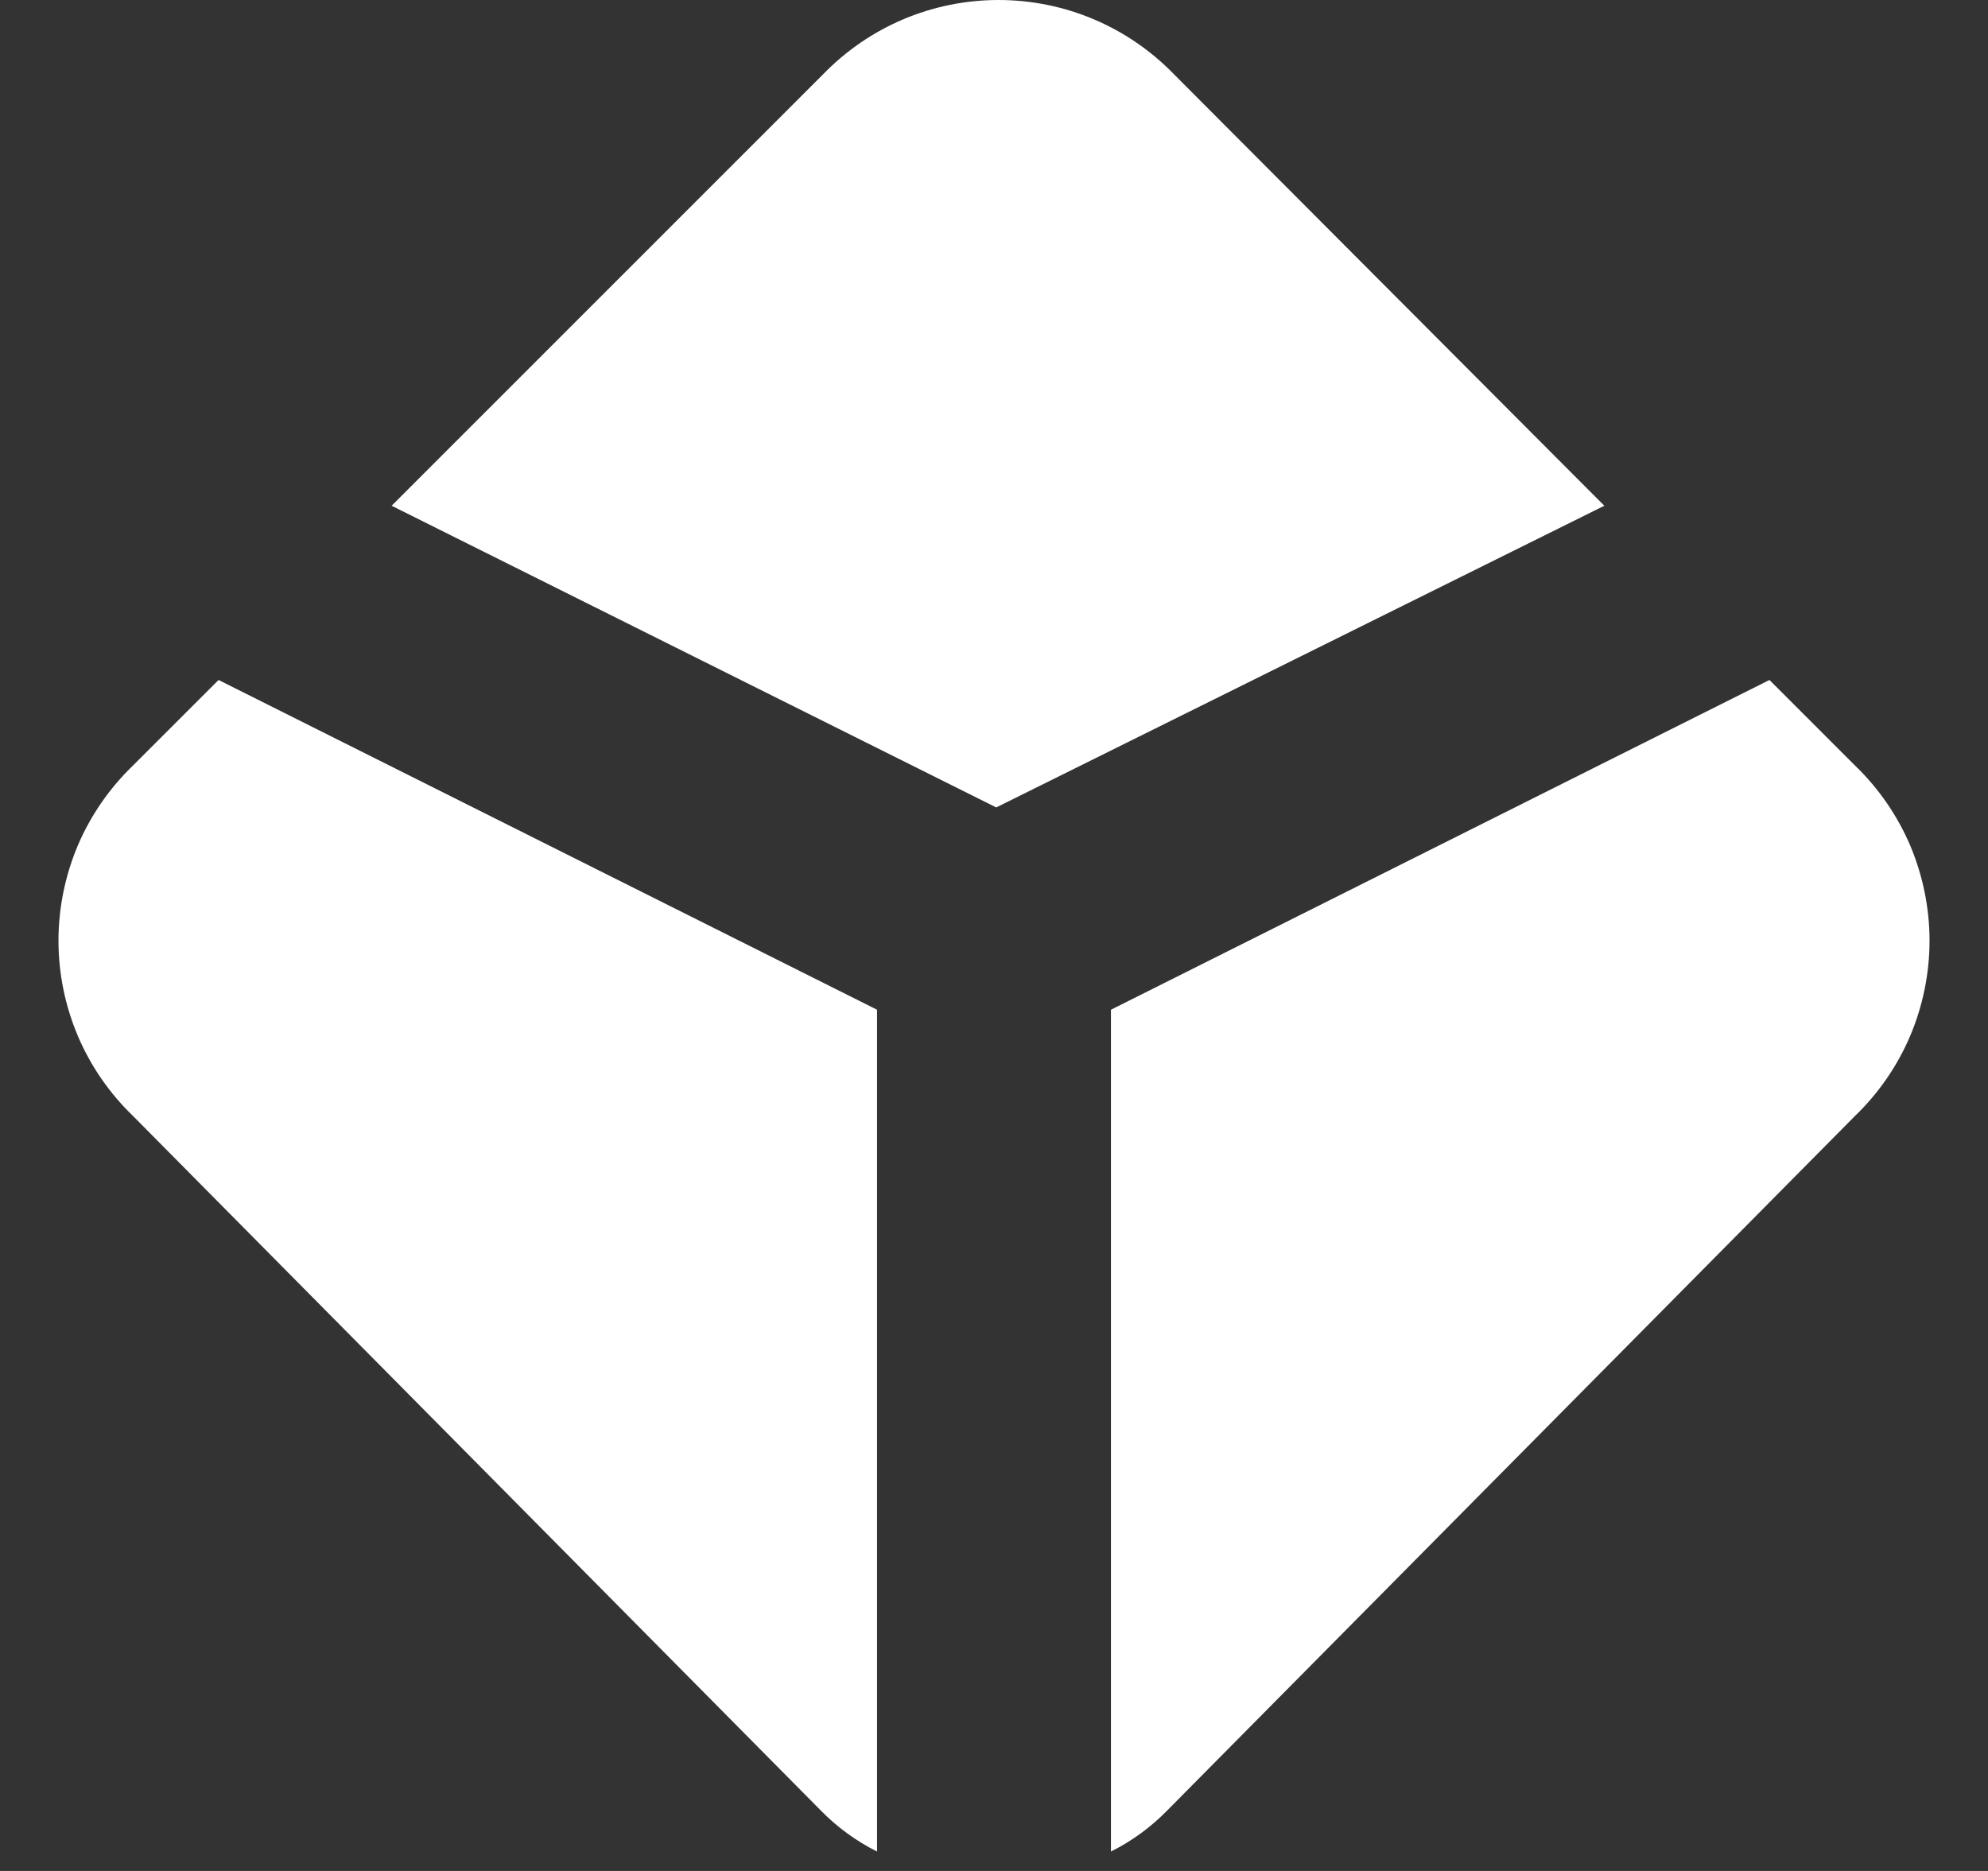 <svg width="17" height="16" viewBox="0 0 17 16" fill="none" xmlns="http://www.w3.org/2000/svg">
<rect x="0" y="0" width="17" height="16" fill="#333333" stroke="none"/>
<path d="M1.869 5.815L1.139 6.545C0.937 6.739 0.776 6.972 0.666 7.229C0.557 7.487 0.5 7.765 0.5 8.045C0.5 8.325 0.557 8.602 0.666 8.86C0.776 9.118 0.937 9.351 1.139 9.545L7.02 15.484C7.159 15.626 7.322 15.745 7.5 15.834L7.5 8.635L1.869 5.815Z" fill="white"/>
<path d="M15.131 5.815L15.861 6.545C16.063 6.739 16.224 6.972 16.334 7.229C16.443 7.487 16.5 7.765 16.5 8.045C16.5 8.325 16.443 8.602 16.334 8.86C16.224 9.118 16.063 9.351 15.861 9.545L9.98 15.484C9.841 15.626 9.678 15.745 9.5 15.834L9.5 8.635L15.131 5.815Z" fill="white"/>
<path d="M13.719 4.325L10.039 0.635C9.844 0.434 9.611 0.274 9.353 0.165C9.096 0.056 8.819 0 8.539 0C8.259 0 7.982 0.056 7.724 0.165C7.467 0.274 7.234 0.434 7.039 0.635L3.349 4.325L8.519 6.905L13.719 4.325Z" fill="white"/>
</svg>

